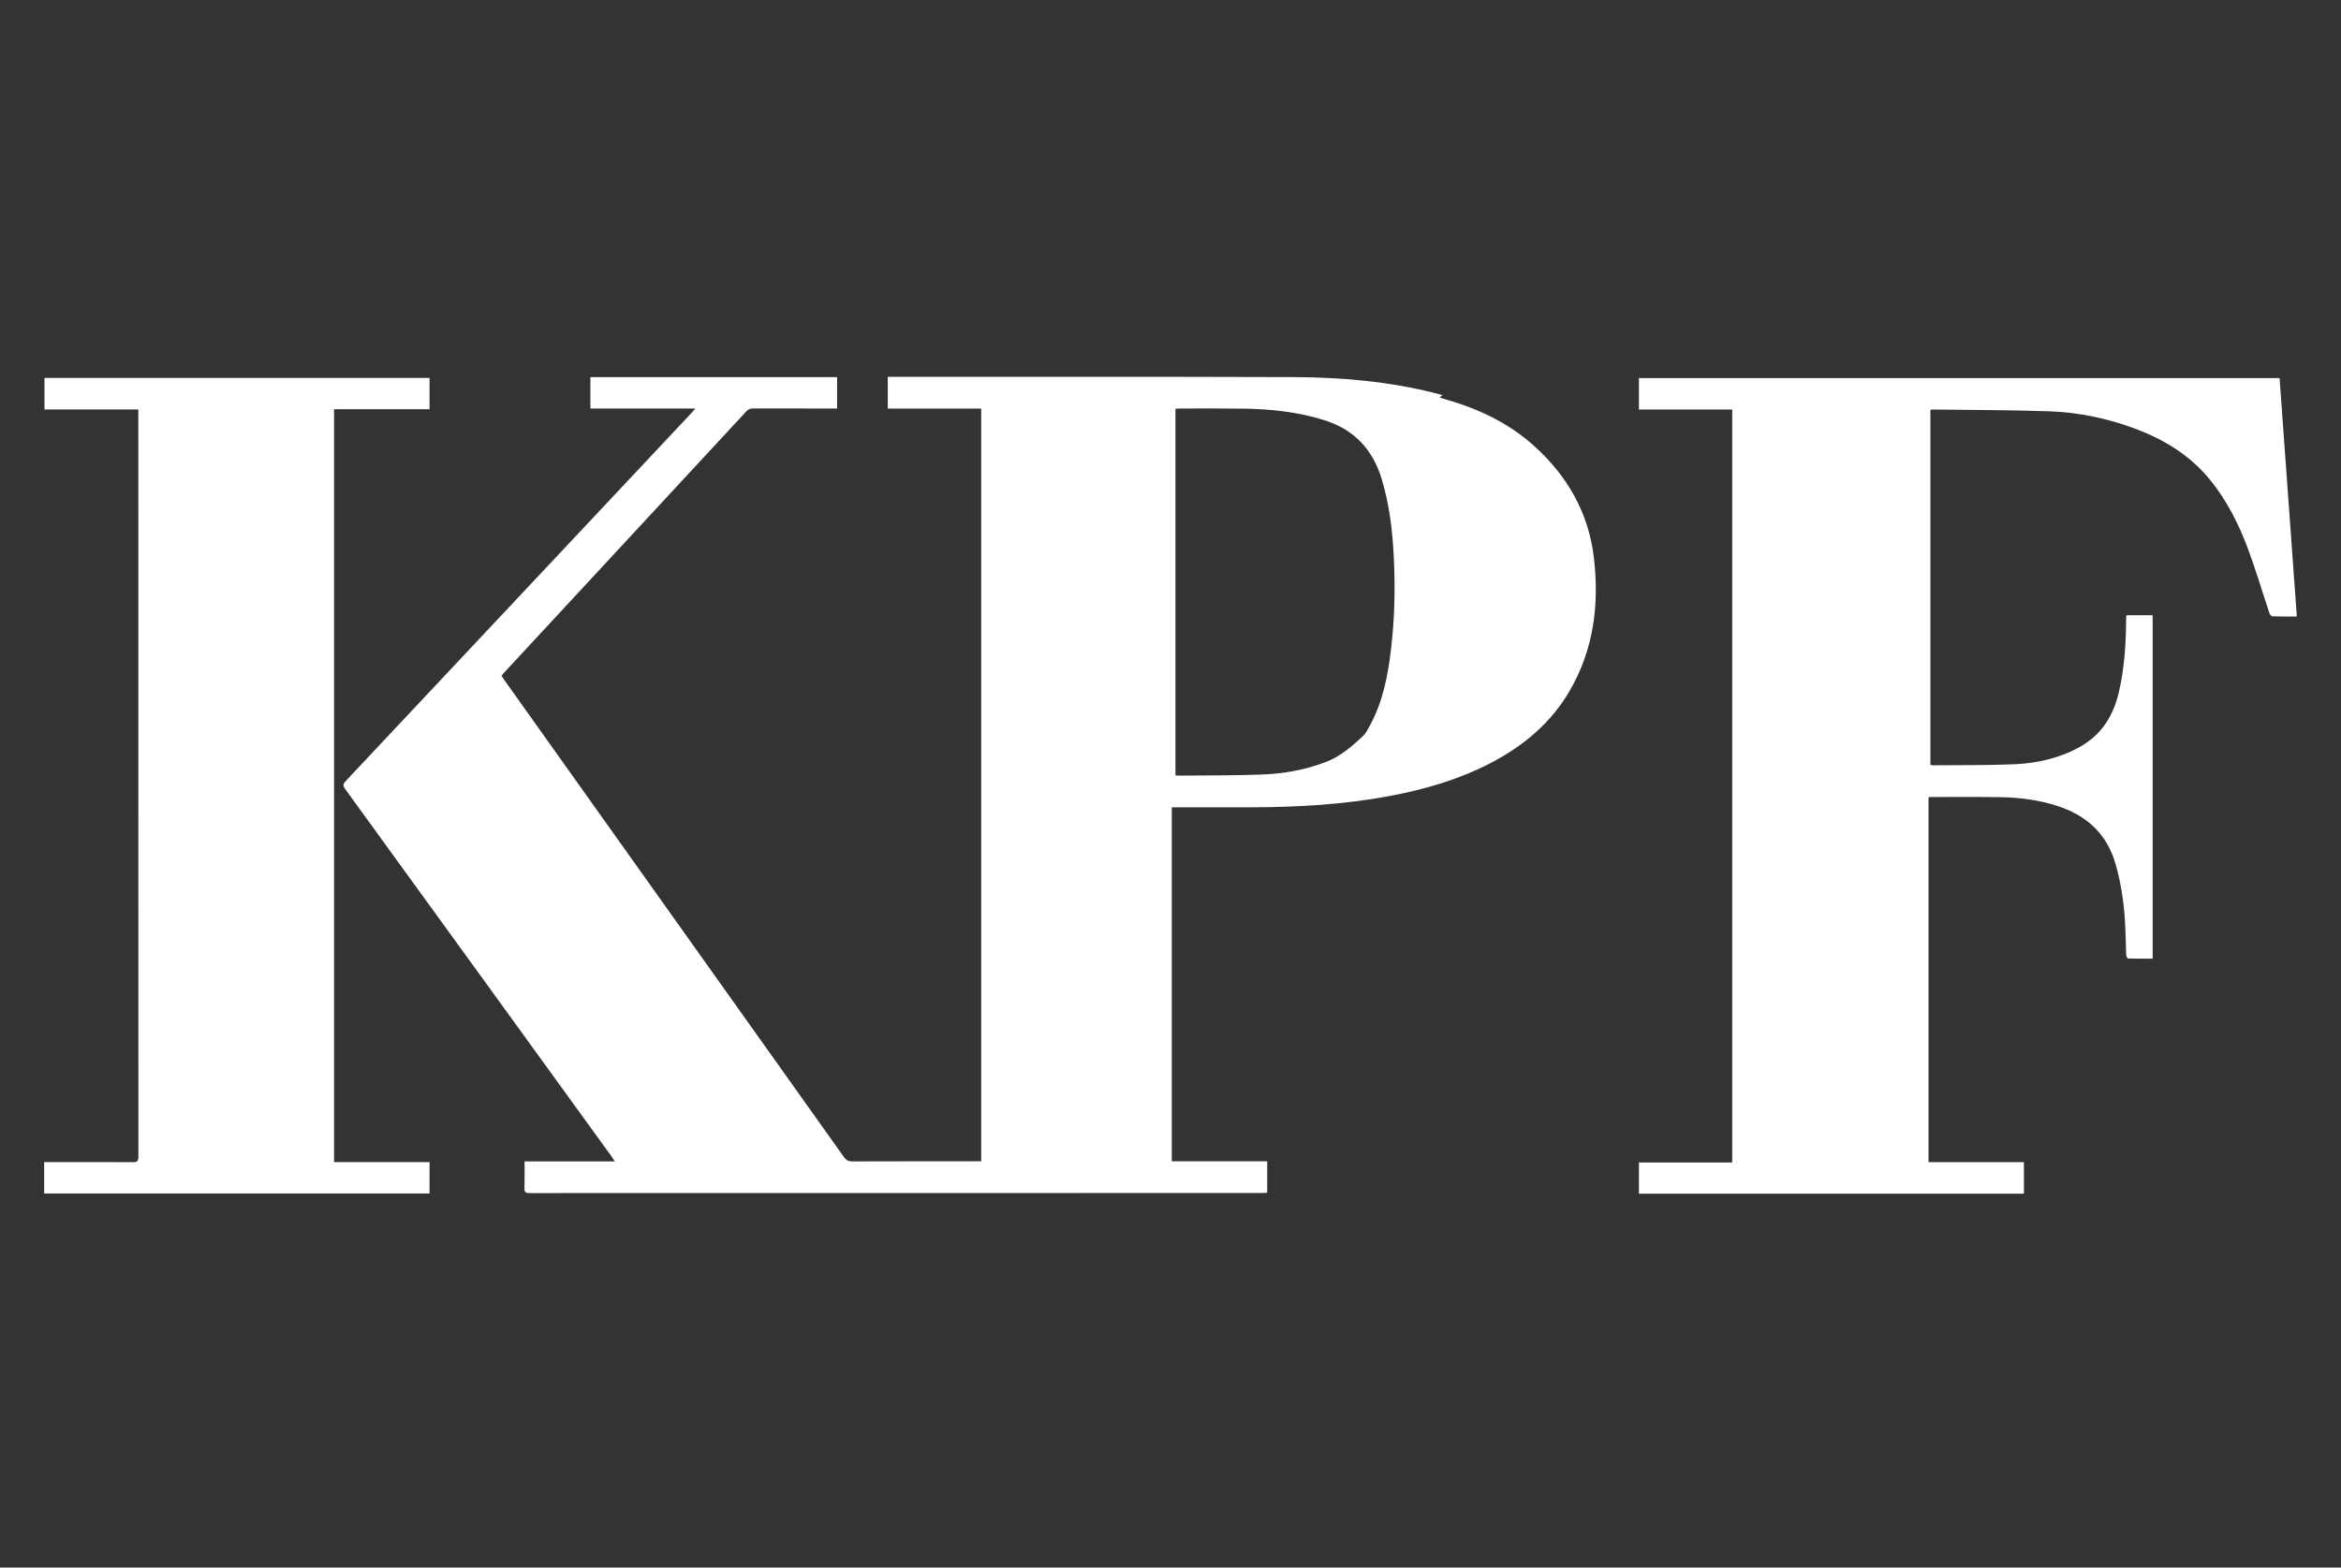<svg width="106" height="71" viewBox="0 0 106 71" fill="none" xmlns="http://www.w3.org/2000/svg">
<rect x="0" y="0" width="106" height="71" fill="#333333" stroke="none"/>
<mask id="mask0_5088_4887" style="mask-type:alpha" maskUnits="userSpaceOnUse" x="0" y="0" width="106" height="71">
<rect x="0.487" y="0.566" width="104.735" height="70" fill="#D9D9D9"/>
</mask>
<g mask="url(#mask0_5088_4887)">
</g>
<g clip-path="url(#clip0_5088_4887)">
<path d="M31.485 18.502H26.733V17.082H37.904V18.503C37.813 18.503 37.735 18.503 37.657 18.503C36.474 18.503 35.291 18.504 34.107 18.5C33.979 18.5 33.887 18.531 33.797 18.628C30.134 22.584 26.468 26.538 22.803 30.492C22.773 30.526 22.745 30.562 22.707 30.607C22.746 30.666 22.783 30.726 22.824 30.783C27.956 37.993 33.089 45.203 38.218 52.414C38.317 52.553 38.42 52.604 38.592 52.604C40.454 52.597 42.315 52.6 44.177 52.6C44.255 52.6 44.334 52.6 44.429 52.6V18.506H40.198V17.067C40.273 17.067 40.337 17.067 40.402 17.067C46.452 17.069 52.501 17.059 58.551 17.08C60.734 17.087 62.904 17.275 65.027 17.817C65.117 17.839 65.206 17.866 65.319 17.898C65.269 17.934 65.234 17.96 65.183 17.998C65.238 18.018 65.282 18.039 65.329 18.052C66.83 18.469 68.221 19.099 69.389 20.131C70.953 21.512 71.934 23.215 72.173 25.276C72.418 27.385 72.163 29.425 71.067 31.303C70.216 32.761 68.962 33.803 67.461 34.578C66.026 35.318 64.49 35.762 62.905 36.057C60.847 36.441 58.767 36.559 56.677 36.565C55.554 36.568 54.43 36.565 53.307 36.565C53.228 36.565 53.15 36.565 53.058 36.565V52.598H57.379V54.025C57.314 54.028 57.244 54.035 57.174 54.035C46.105 54.036 35.036 54.035 23.967 54.039C23.785 54.04 23.743 53.985 23.748 53.817C23.759 53.422 23.752 53.025 23.752 52.605H27.84C27.77 52.499 27.728 52.43 27.681 52.366C23.665 46.822 19.65 41.277 15.629 35.738C15.511 35.576 15.539 35.498 15.662 35.368C20.89 29.804 26.116 24.238 31.341 18.672C31.38 18.63 31.415 18.585 31.485 18.502ZM53.224 35.119C53.277 35.125 53.303 35.131 53.329 35.13C54.592 35.117 55.856 35.129 57.118 35.082C58.115 35.046 59.094 34.874 60.034 34.513C60.7 34.258 61.215 33.807 61.716 33.337C61.855 33.206 61.944 33.017 62.037 32.846C62.624 31.762 62.848 30.58 62.988 29.38C63.15 28.006 63.178 26.625 63.111 25.244C63.053 24.038 62.913 22.846 62.558 21.682C62.15 20.347 61.307 19.446 59.939 19.022C58.755 18.654 57.538 18.526 56.305 18.509C55.348 18.495 54.39 18.503 53.433 18.503C53.363 18.503 53.294 18.511 53.224 18.515L53.224 35.119Z" fill="white"/>
<path d="M104 27.923C103.605 27.923 103.247 27.929 102.89 27.916C102.843 27.915 102.777 27.826 102.757 27.765C102.435 26.802 102.148 25.826 101.794 24.874C101.373 23.746 100.836 22.669 100.064 21.724C99.139 20.593 97.926 19.865 96.556 19.371C95.344 18.934 94.087 18.675 92.802 18.63C91.029 18.567 89.254 18.572 87.48 18.548C87.461 18.548 87.442 18.555 87.408 18.561V34.646C87.444 34.651 87.481 34.663 87.519 34.663C88.748 34.651 89.979 34.667 91.207 34.616C92.242 34.572 93.244 34.343 94.162 33.836C95.163 33.283 95.696 32.414 95.944 31.342C96.186 30.294 96.26 29.232 96.269 28.162C96.27 28.084 96.272 28.006 96.275 27.928C96.276 27.91 96.288 27.892 96.299 27.864H97.472V43.421C97.099 43.421 96.73 43.425 96.362 43.414C96.33 43.413 96.277 43.314 96.274 43.258C96.251 42.738 96.25 42.216 96.217 41.696C96.162 40.831 96.034 39.978 95.794 39.139C95.401 37.762 94.475 36.921 93.115 36.491C92.298 36.232 91.456 36.122 90.603 36.107C89.553 36.089 88.503 36.1 87.452 36.099C87.414 36.099 87.375 36.104 87.323 36.107V52.638H91.642V54.066H74.21V52.651H78.435V18.549H74.211V17.125H103.219C103.479 20.715 103.738 24.305 104 27.923Z" fill="white"/>
<path d="M15.126 52.636H19.45V54.056H2V52.635C2.097 52.635 2.175 52.635 2.252 52.635C3.509 52.635 4.765 52.631 6.022 52.639C6.213 52.64 6.267 52.589 6.267 52.4C6.262 41.194 6.263 29.987 6.263 18.781C6.263 18.711 6.263 18.64 6.263 18.547H2.014V17.117H19.45V18.534H15.126V52.636Z" fill="white"/>
</g>
<defs>
<clipPath id="clip0_5088_4887">
<rect width="102" height="37" fill="white" transform="translate(2 17.066)"/>
</clipPath>
</defs>
</svg>
